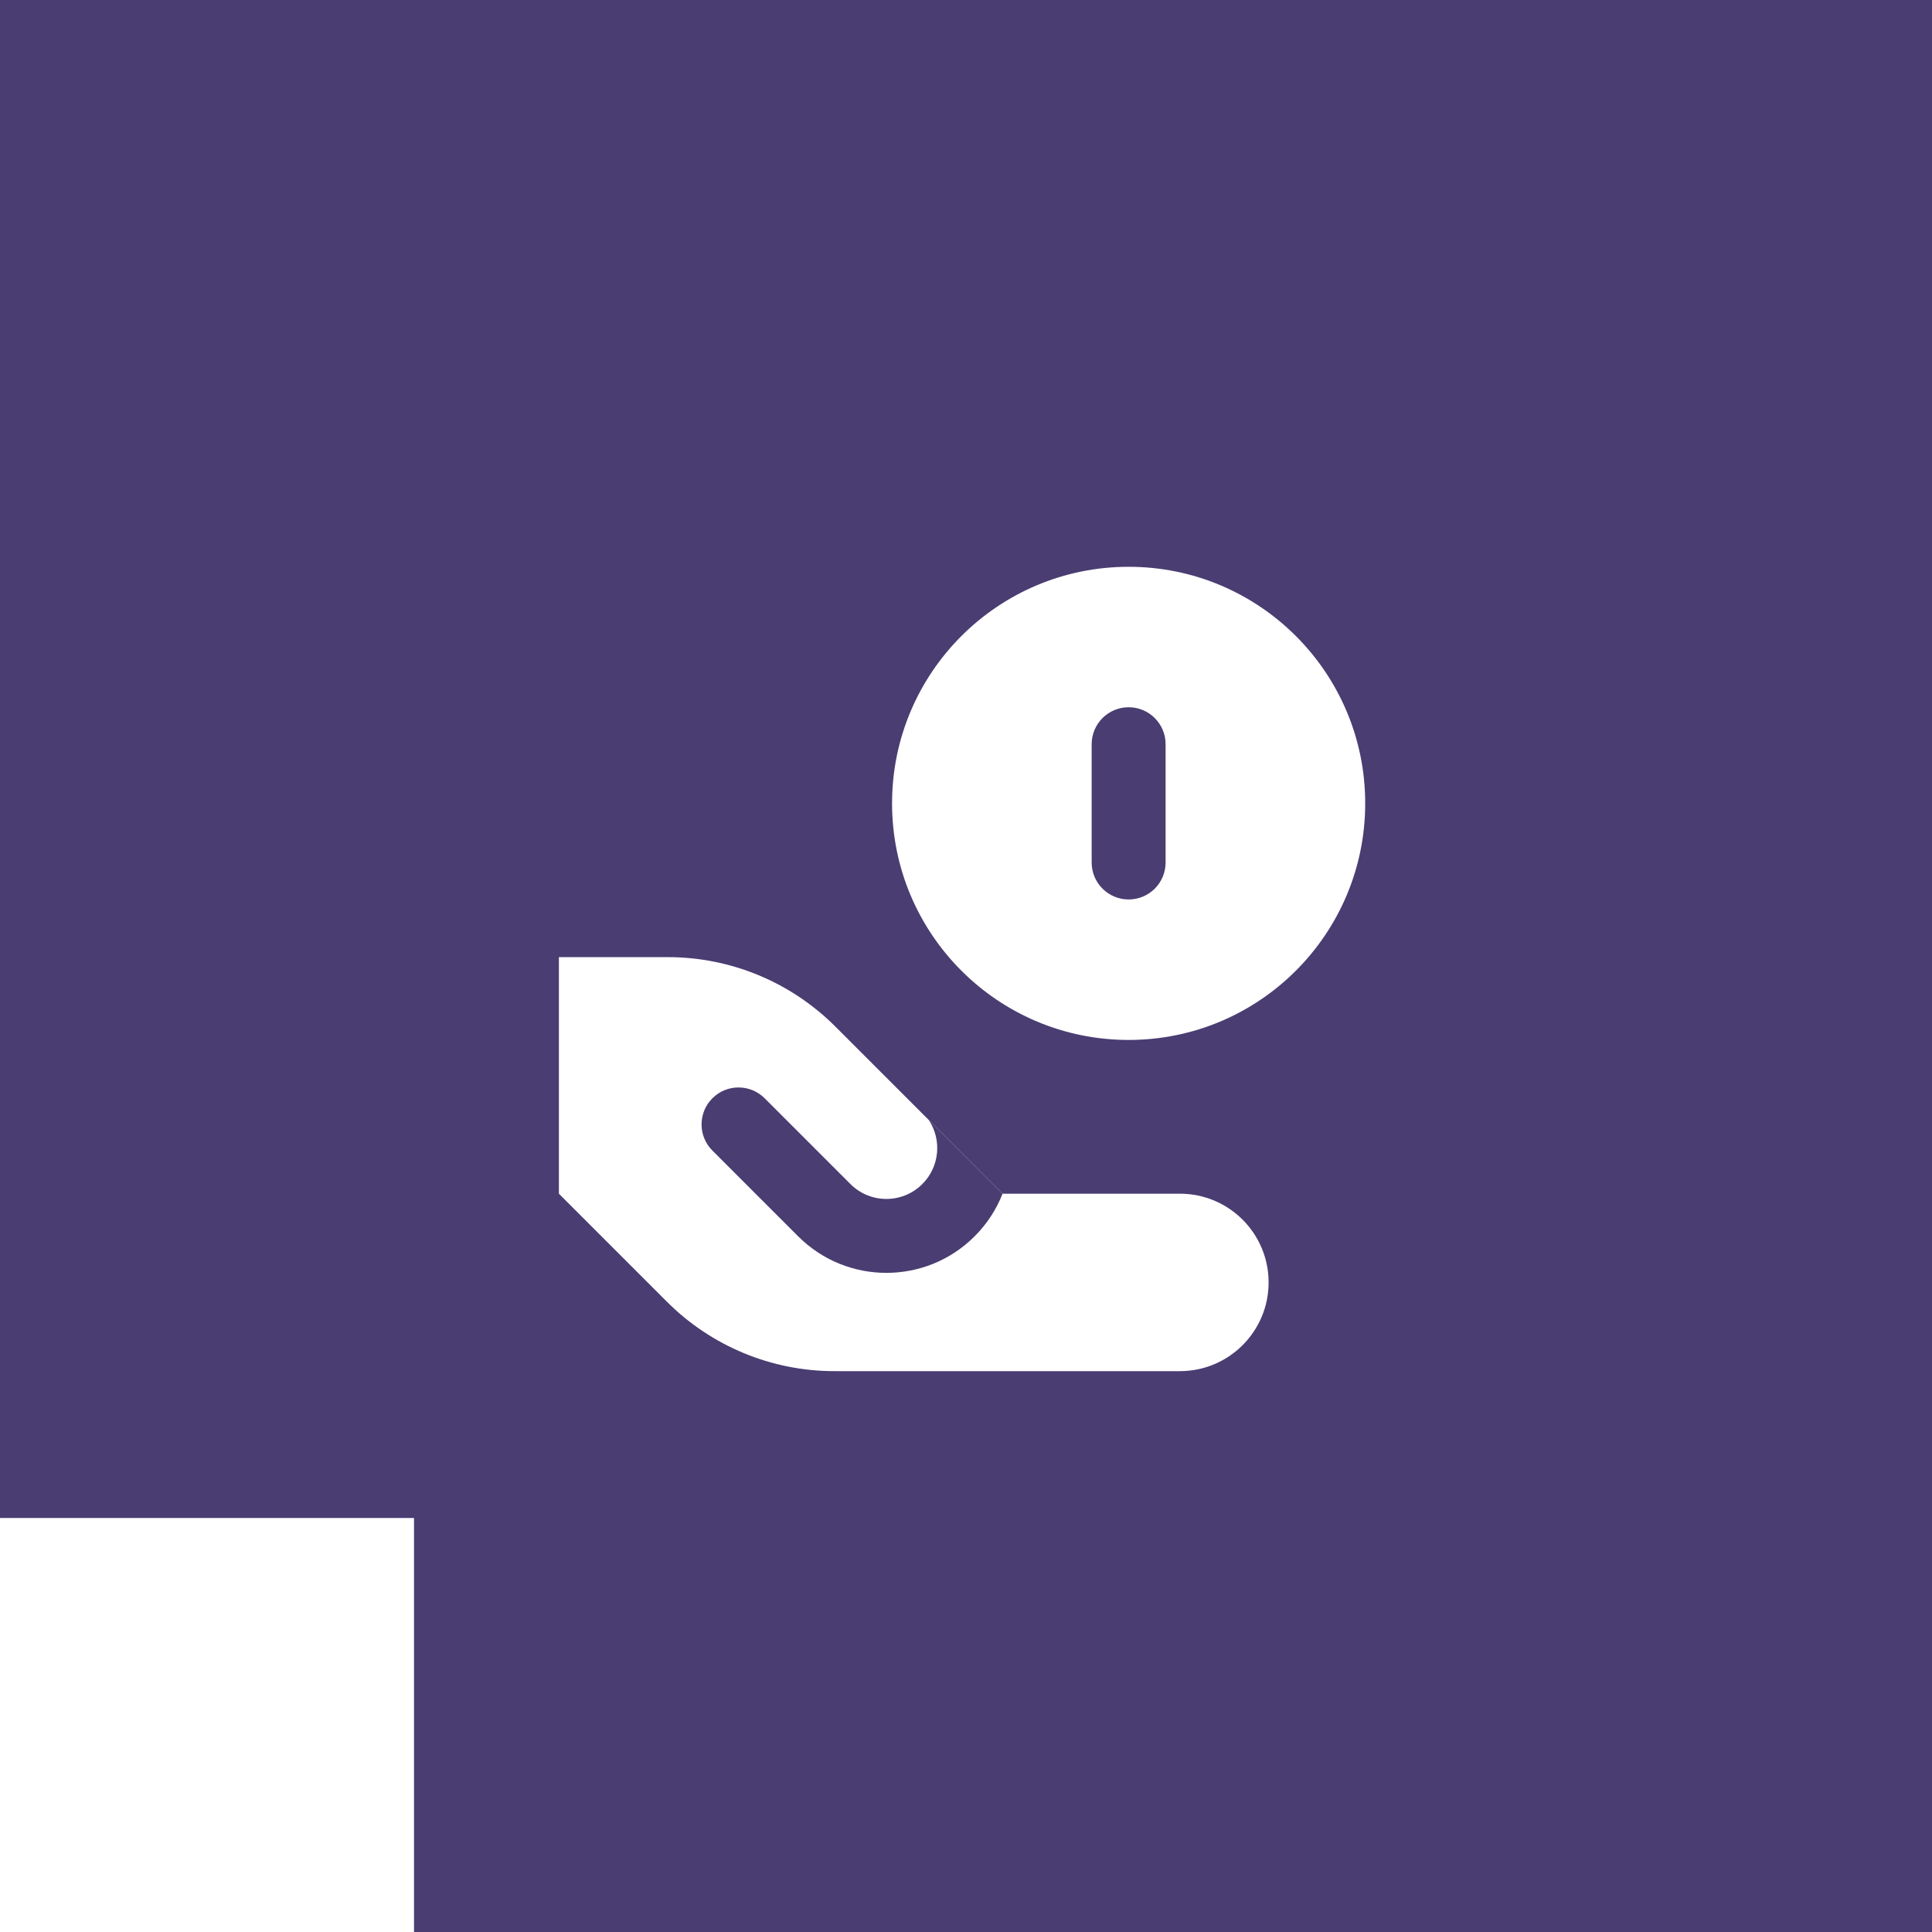 <svg width="70" height="70" viewBox="0 0 70 70" fill="none" xmlns="http://www.w3.org/2000/svg">
<rect width="70" height="70" fill="#4A3D72"/>
<g clip-path="url(#clip0_422_2436)">
<path d="M40.893 37.679C45.627 37.679 49.464 33.841 49.464 29.107C49.464 24.373 45.627 20.536 40.893 20.536C36.159 20.536 32.321 24.373 32.321 29.107C32.321 33.841 36.159 37.679 40.893 37.679Z" fill="white"/>
<path fill-rule="evenodd" clip-rule="evenodd" d="M40.893 25.625C41.633 25.625 42.232 26.225 42.232 26.964V31.25C42.232 31.99 41.633 32.589 40.893 32.589C40.153 32.589 39.553 31.99 39.553 31.25V26.964C39.553 26.225 40.153 25.625 40.893 25.625Z" fill="#4A3D72"/>
<path d="M24.2 34.679H20.25V43.25L24.168 47.168C25.776 48.775 27.956 49.679 30.229 49.679H42.75C44.525 49.679 45.964 48.239 45.964 46.464C45.964 44.689 44.525 43.25 42.75 43.25H36.321L30.261 37.189C28.653 35.582 26.473 34.679 24.2 34.679Z" fill="white"/>
<path fill-rule="evenodd" clip-rule="evenodd" d="M33.653 40.582C34.127 41.297 34.048 42.27 33.418 42.9C32.699 43.62 31.532 43.62 30.812 42.9L27.705 39.793C27.182 39.27 26.334 39.27 25.811 39.793C25.288 40.316 25.288 41.164 25.811 41.687L28.918 44.794C30.684 46.56 33.547 46.56 35.312 44.794C35.767 44.34 36.104 43.812 36.325 43.25H36.321L33.653 40.582Z" fill="#4A3D72"/>
</g>
<rect y="55" width="15" height="15" fill="white"/>
<defs>
<clipPath id="clip0_422_2436">
<rect width="30" height="30" fill="white" transform="translate(20 20)"/>
</clipPath>
</defs>
</svg>
